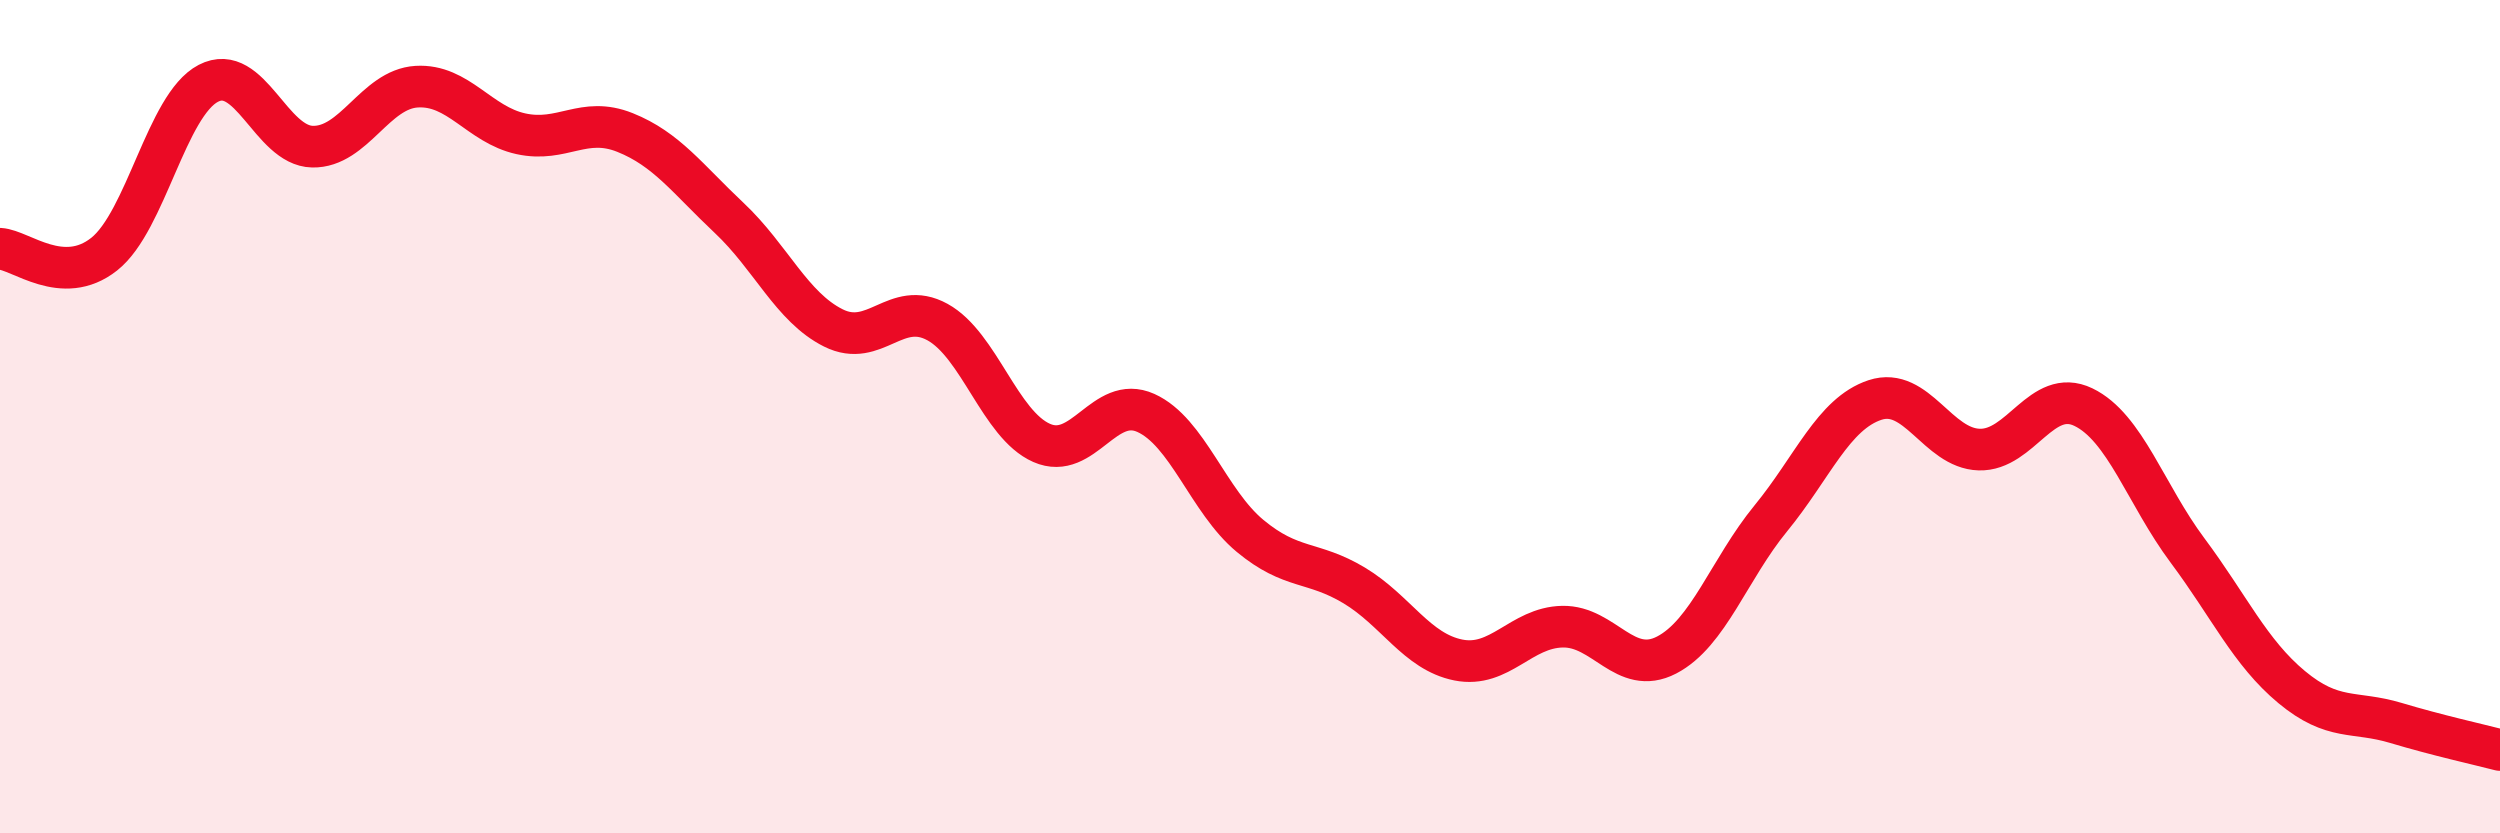 
    <svg width="60" height="20" viewBox="0 0 60 20" xmlns="http://www.w3.org/2000/svg">
      <path
        d="M 0,5.97 C 0.5,6 1.5,6.89 2.5,6.1 C 3.5,5.31 4,2.52 5,2 C 6,1.48 6.5,3.5 7.5,3.52 C 8.5,3.54 9,2.14 10,2.08 C 11,2.02 11.5,2.99 12.5,3.21 C 13.5,3.43 14,2.78 15,3.18 C 16,3.58 16.5,4.29 17.5,5.23 C 18.5,6.17 19,7.37 20,7.87 C 21,8.37 21.5,7.18 22.5,7.73 C 23.5,8.28 24,10.19 25,10.63 C 26,11.07 26.5,9.46 27.5,9.91 C 28.5,10.36 29,12.03 30,12.86 C 31,13.69 31.5,13.45 32.5,14.05 C 33.5,14.65 34,15.64 35,15.84 C 36,16.04 36.5,15.06 37.5,15.04 C 38.5,15.02 39,16.24 40,15.72 C 41,15.2 41.5,13.66 42.5,12.44 C 43.5,11.22 44,9.93 45,9.6 C 46,9.27 46.5,10.76 47.5,10.79 C 48.5,10.82 49,9.29 50,9.77 C 51,10.25 51.5,11.87 52.5,13.21 C 53.5,14.55 54,15.66 55,16.49 C 56,17.32 56.5,17.05 57.5,17.35 C 58.5,17.65 59.5,17.87 60,18L60 20L0 20Z"
        fill="#EB0A25"
        opacity="0.1"
        stroke-linecap="round"
        stroke-linejoin="round"
      />
      <path
        d="M 0,5.97 C 0.5,6 1.5,6.89 2.5,6.1 C 3.5,5.31 4,2.52 5,2 C 6,1.48 6.5,3.5 7.5,3.52 C 8.5,3.54 9,2.14 10,2.08 C 11,2.02 11.5,2.99 12.5,3.21 C 13.5,3.43 14,2.78 15,3.18 C 16,3.58 16.5,4.29 17.5,5.23 C 18.5,6.17 19,7.37 20,7.87 C 21,8.37 21.5,7.18 22.5,7.73 C 23.5,8.28 24,10.19 25,10.63 C 26,11.07 26.5,9.46 27.5,9.91 C 28.5,10.36 29,12.03 30,12.86 C 31,13.69 31.5,13.45 32.5,14.05 C 33.5,14.65 34,15.64 35,15.84 C 36,16.04 36.5,15.06 37.5,15.04 C 38.5,15.02 39,16.24 40,15.72 C 41,15.2 41.5,13.66 42.5,12.44 C 43.5,11.22 44,9.93 45,9.6 C 46,9.27 46.5,10.76 47.5,10.79 C 48.5,10.82 49,9.29 50,9.77 C 51,10.25 51.5,11.87 52.5,13.21 C 53.5,14.55 54,15.66 55,16.49 C 56,17.32 56.5,17.05 57.5,17.35 C 58.5,17.65 59.5,17.87 60,18"
        stroke="#EB0A25"
        stroke-width="1"
        fill="none"
        stroke-linecap="round"
        stroke-linejoin="round"
      />
    </svg>
  